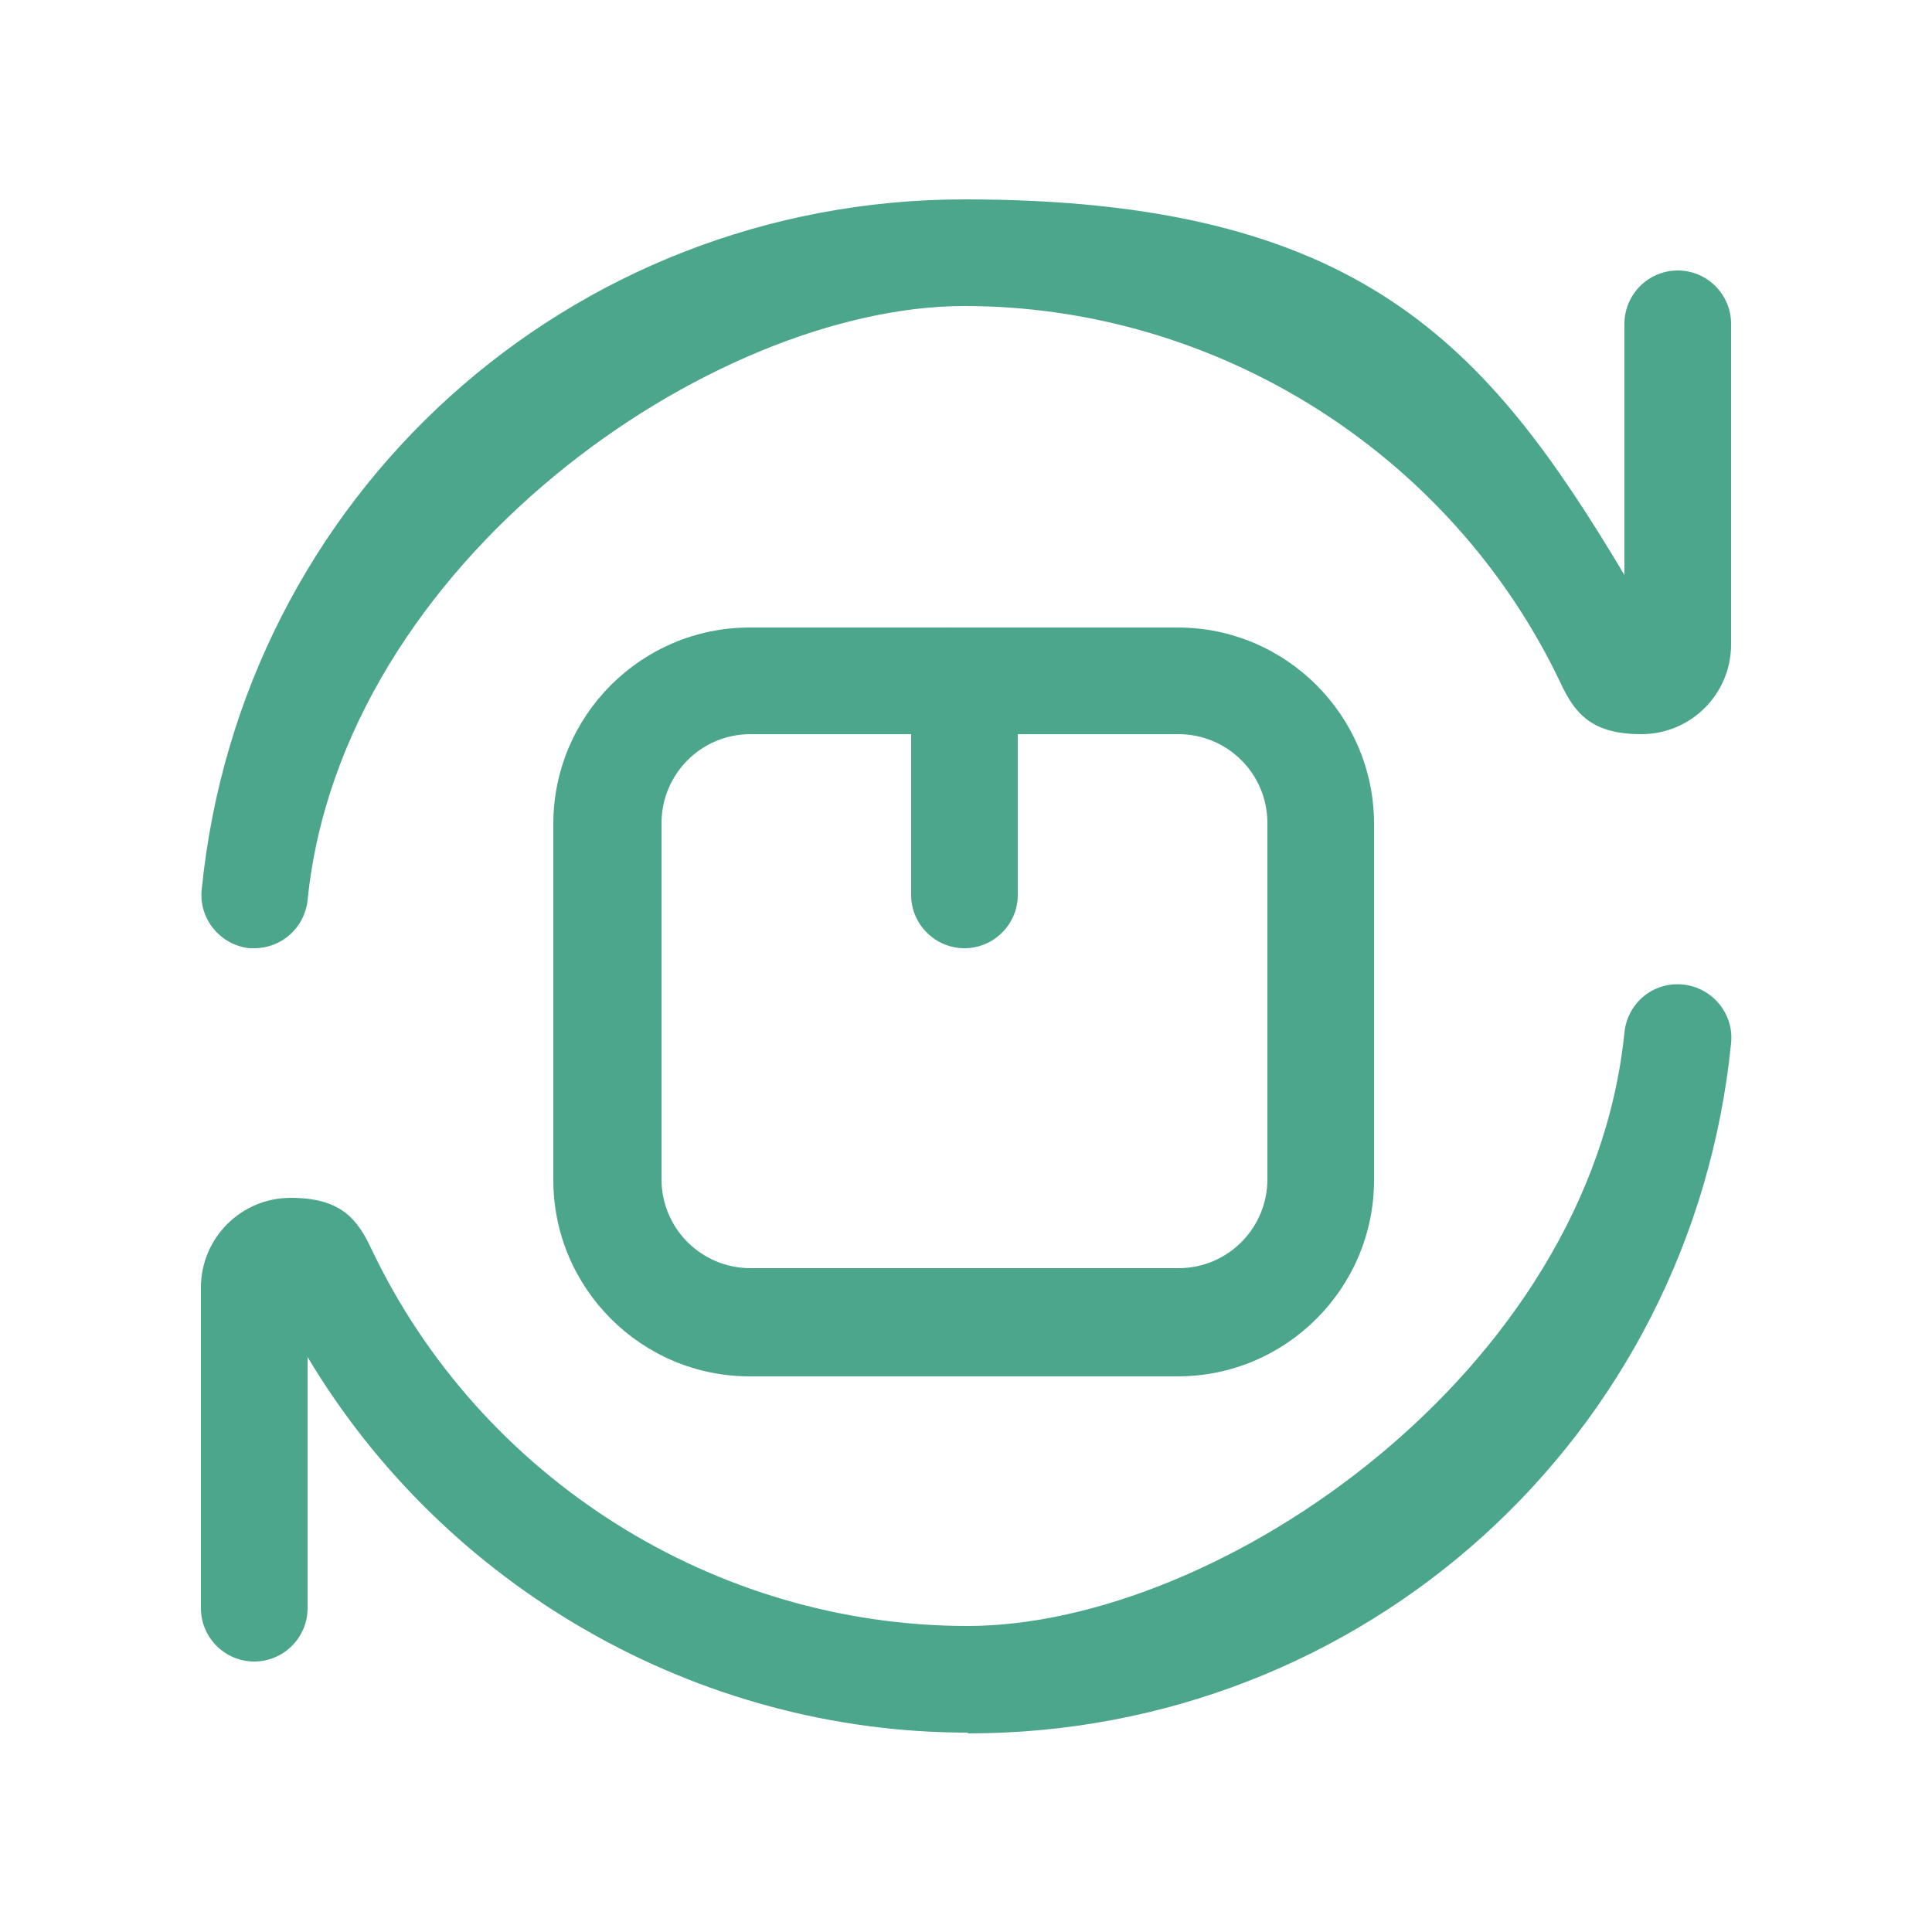 <?xml version="1.0" encoding="UTF-8"?>
<svg id="Layer_1" xmlns="http://www.w3.org/2000/svg" version="1.1" viewBox="0 0 250 250">
  <!-- Generator: Adobe Illustrator 29.5.1, SVG Export Plug-In . SVG Version: 2.1.0 Build 141)  -->
  <defs>
    <style>
      .st0 {
        fill: #4ca68b;
      }
    </style>
  </defs>
  <path class="st0" d="M33,122.7c-.2,0-.5,0-.7,0-3.8-.4-6.6-3.8-6.2-7.6,5.1-50.9,47.5-89.3,98.7-89.3s67.6,18.8,85.4,48.6v-32.5c0-3.8,3.1-6.9,6.9-6.9s6.9,3.1,6.9,6.9v41.5c0,6.4-5.2,11.6-11.6,11.6s-8.6-2.6-10.5-6.7c-14.1-29.6-44.4-48.7-77.1-48.7S44.2,72.7,39.8,116.5c-.4,3.6-3.4,6.2-6.9,6.2Z"/>
  <path class="st0" d="M152.4,178.1h-55.4c-14,0-25.4-11.4-25.4-25.4v-46.1c0-14,11.4-25.4,25.4-25.4h55.4c14,0,25.4,11.4,25.4,25.4v46.1c0,14-11.4,25.4-25.4,25.4ZM97.1,95c-6.4,0-11.5,5.2-11.5,11.5v46.1c0,6.4,5.2,11.5,11.5,11.5h55.4c6.4,0,11.5-5.2,11.5-11.5v-46.1c0-6.4-5.2-11.5-11.5-11.5h-55.4Z"/>
  <path class="st0" d="M124.8,122.7c-3.8,0-6.9-3.1-6.9-6.9v-27.7c0-3.8,3.1-6.9,6.9-6.9s6.9,3.1,6.9,6.9v27.7c0,3.8-3.1,6.9-6.9,6.9Z"/>
  <path class="st0" d="M125.2,224.2c-35,0-67.6-18.8-85.4-48.6v32.5c0,3.8-3.1,6.9-6.9,6.9s-6.9-3.1-6.9-6.9v-41.5c0-6.4,5.2-11.6,11.6-11.6s8.6,2.6,10.5,6.7c14.1,29.6,44.4,48.7,77.1,48.7s80.6-33,85-76.8c.4-3.8,3.7-6.6,7.6-6.2,3.8.4,6.6,3.8,6.2,7.6-5.1,50.9-47.5,89.3-98.7,89.3Z"/>
</svg>